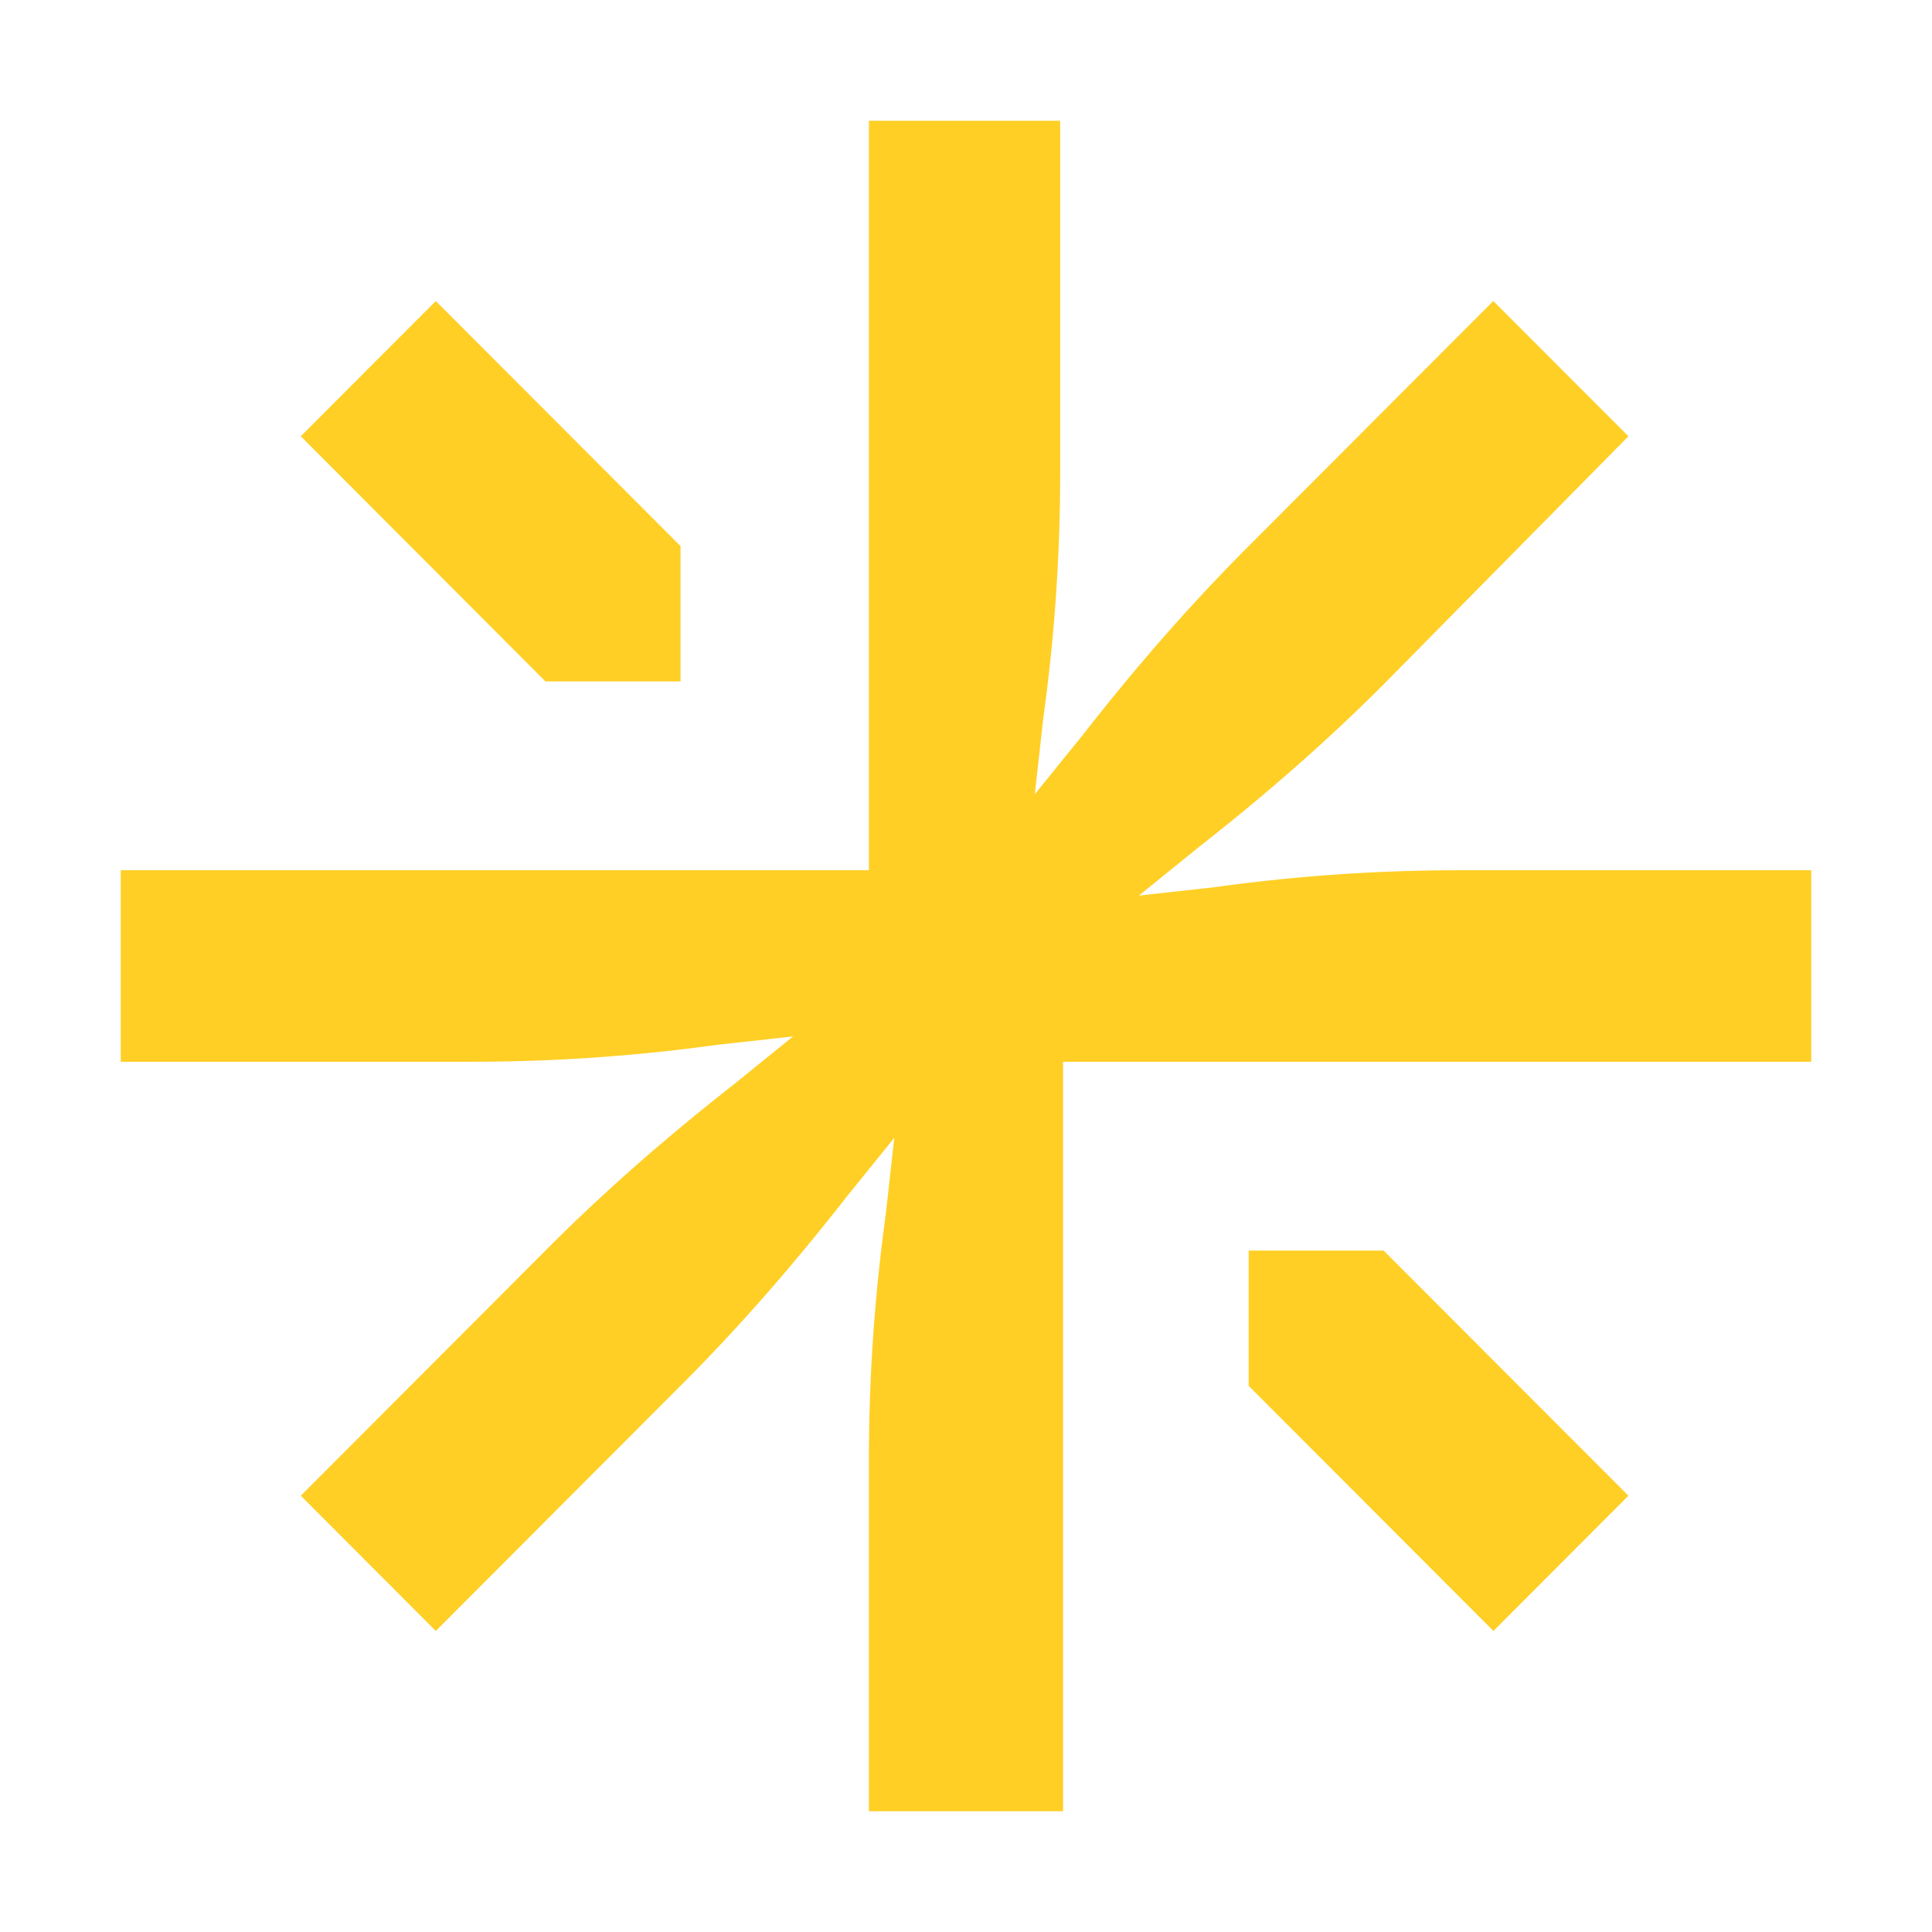 <svg xmlns="http://www.w3.org/2000/svg" width="16" height="16" fill="none" viewBox="0 0 16 16"><path fill="#FFCF25" d="M7.196 15v-2.917c0-.676.047-1.353.14-2.03l.07-.63-.396.49c-.42.537-.862 1.05-1.351 1.54l-2.05 2.054-1.118-1.12 2.05-2.054c.489-.49 1.001-.933 1.537-1.353l.49-.397-.63.07a14.79 14.79 0 01-2.026.14H1V7.207h6.196V1H8.78v2.917c0 .676-.046 1.353-.14 2.03l-.07.63.397-.49c.419-.537.862-1.05 1.35-1.54l2.05-2.054 1.119 1.12-2.027 2.054c-.489.49-1.001.933-1.537 1.353l-.49.397.63-.07c.675-.094 1.35-.14 2.026-.14H15v1.586H8.804V15H7.196zm3.145-3.523v-1.12h1.118l2.027 2.03-1.118 1.12-2.027-2.03zM4.517 5.643l-2.026-2.03 1.118-1.12 2.027 2.03v1.12H4.517z"/></svg>